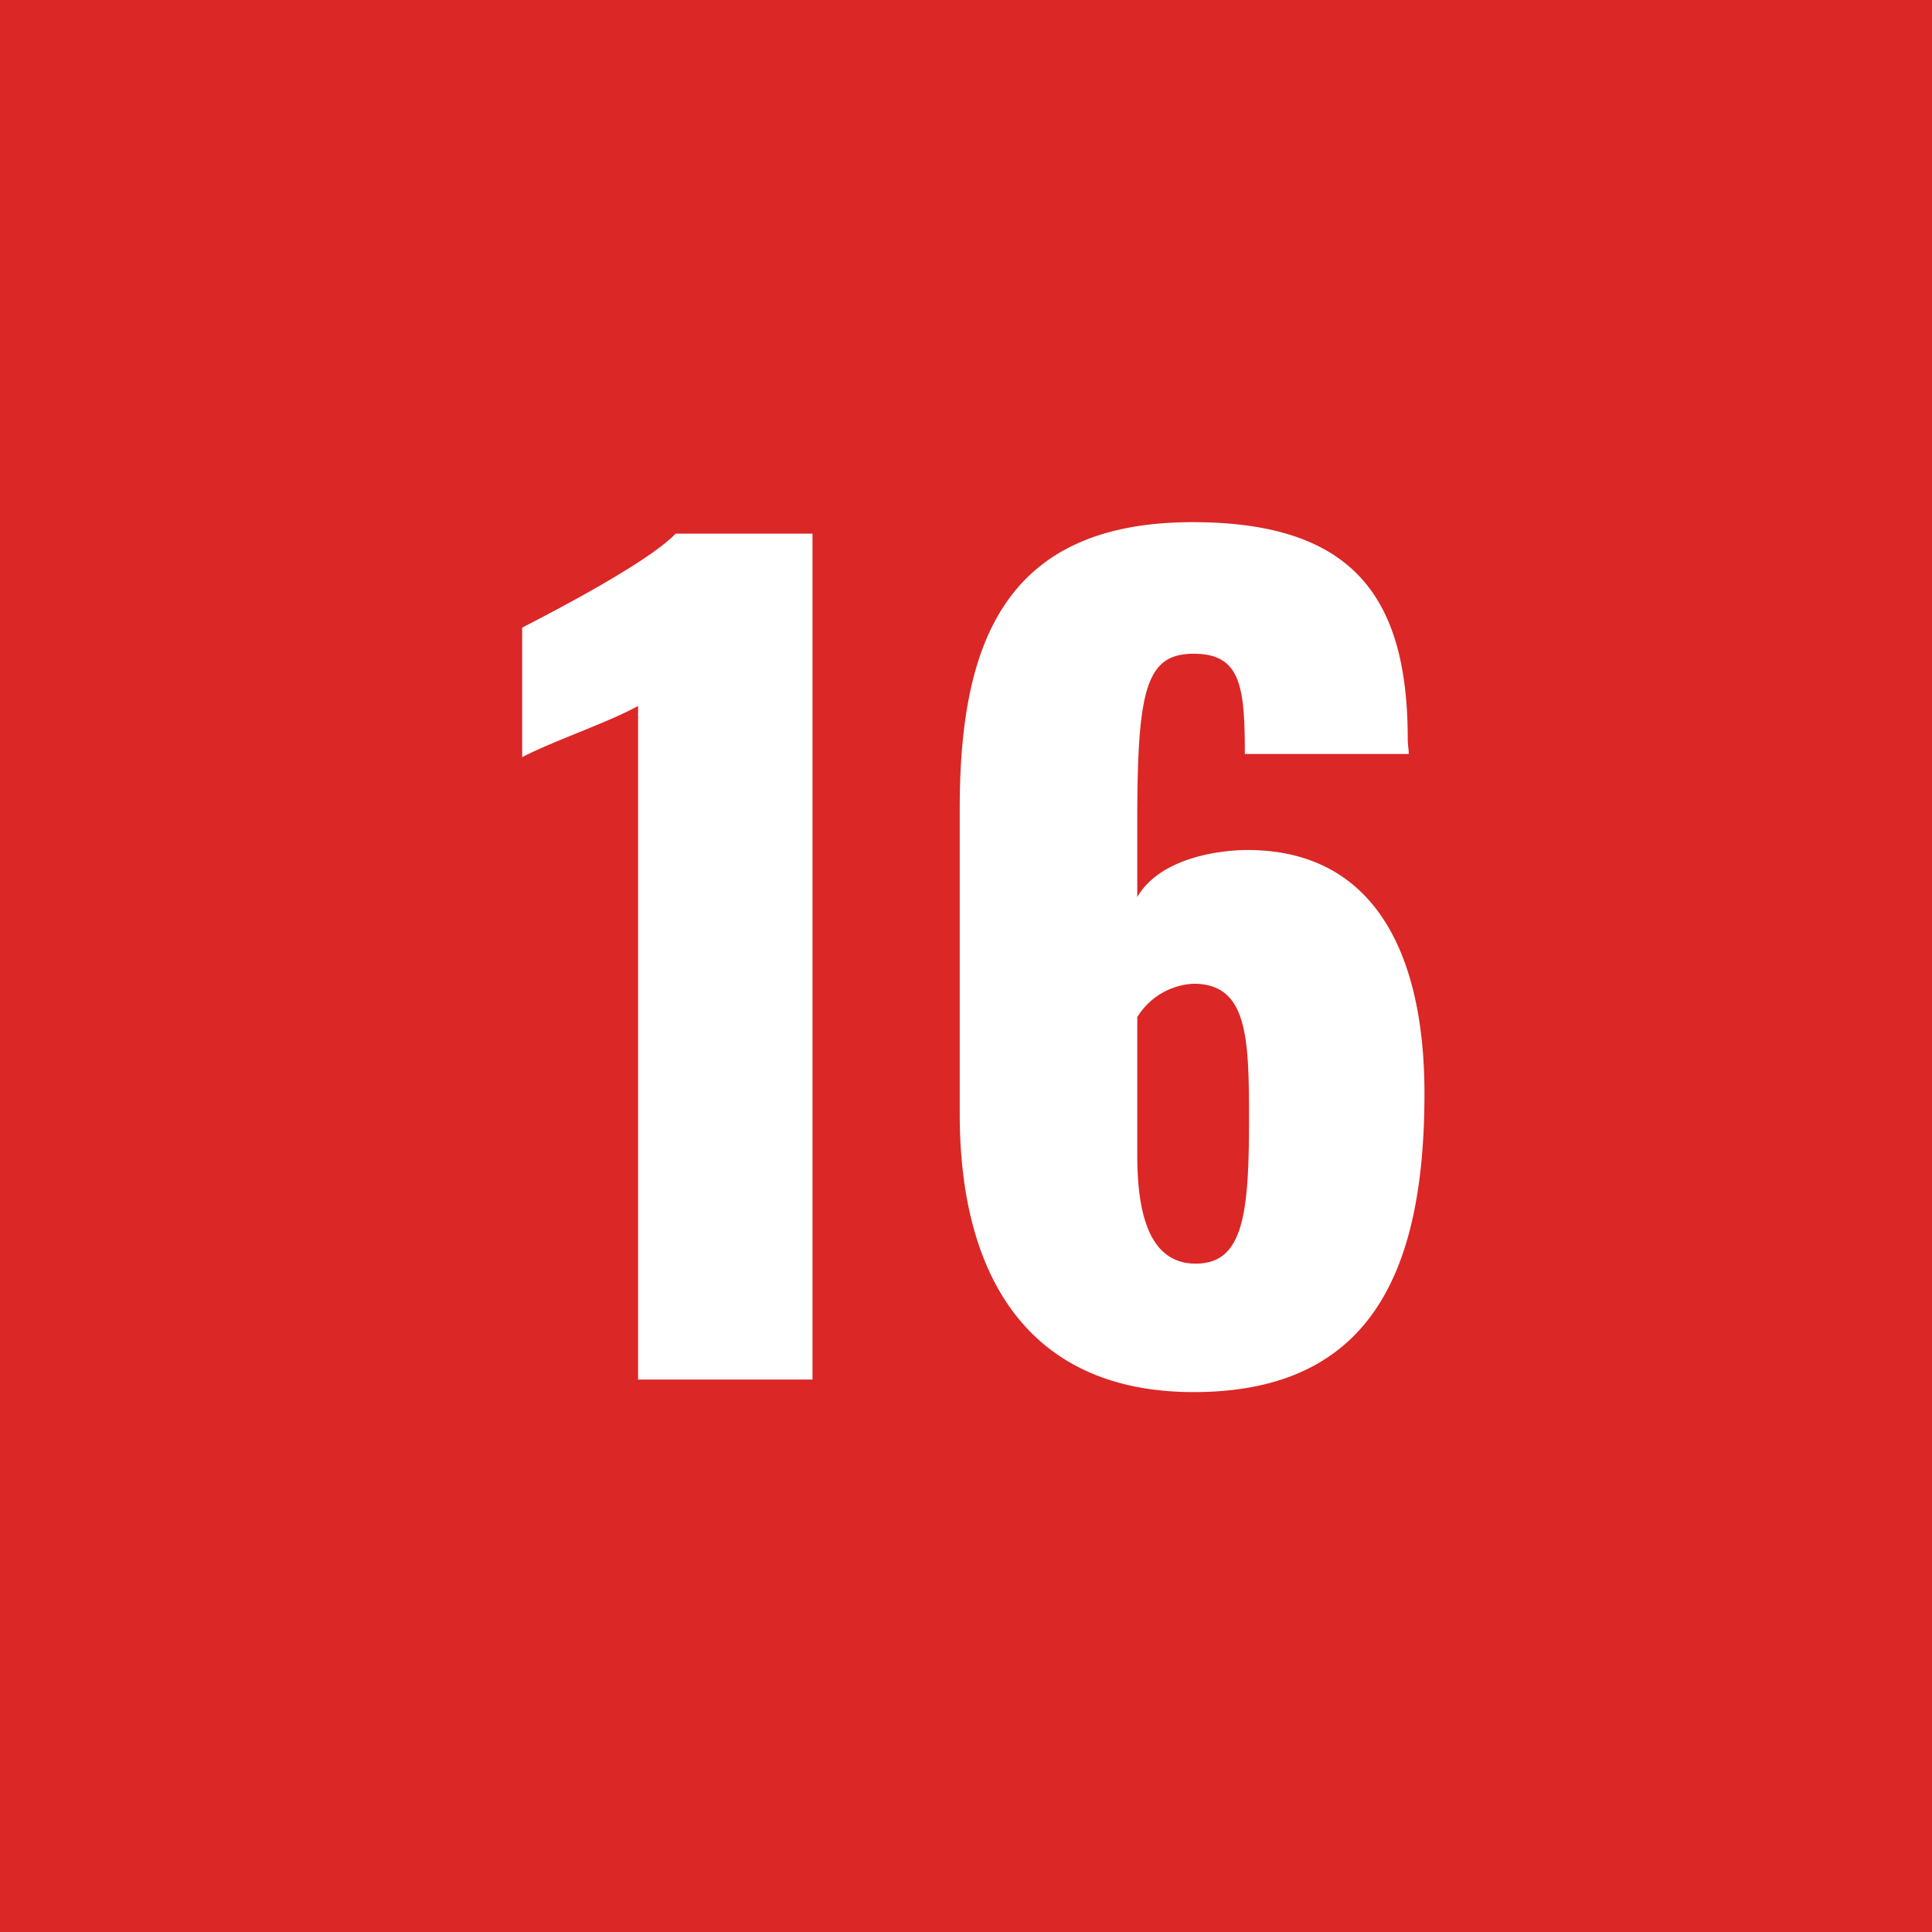 <svg xmlns="http://www.w3.org/2000/svg" width="74" height="74" viewBox="0 0 74 74"><g transform="translate(-1446 -893)"><rect width="74" height="74" transform="translate(1446 893)" fill="#db2726"></rect><path d="M5.32,0H12V-32.4H6.76c-1.08,1.12-4.72,3-5.88,3.6v4.96c1.24-.64,3.28-1.32,4.44-1.96ZM26.6.48c6.8,0,8.84-4.64,8.84-11.44,0-5.28-1.88-9.44-7-9.32-1.8.08-3.36.68-4,1.8v-2.88c0-5.04.32-6.44,2.16-6.44,1.8,0,1.96,1.24,1.96,3.84h6.28c0-.16-.04-.36-.04-.56,0-5.4-2.04-8.32-8.24-8.32-7.2,0-8.92,4.64-8.92,10.96v11.72C17.64-4,20.24.48,26.6.48Zm.08-4.92c-1.8,0-2.24-1.96-2.24-4.16v-5.28a2.674,2.674,0,0,1,2.16-1.28c2.08,0,2.12,2.08,2.12,5.24C28.72-6.28,28.48-4.44,26.68-4.44Z" transform="translate(1465.12 945.84)" fill="#fff"></path></g></svg>
